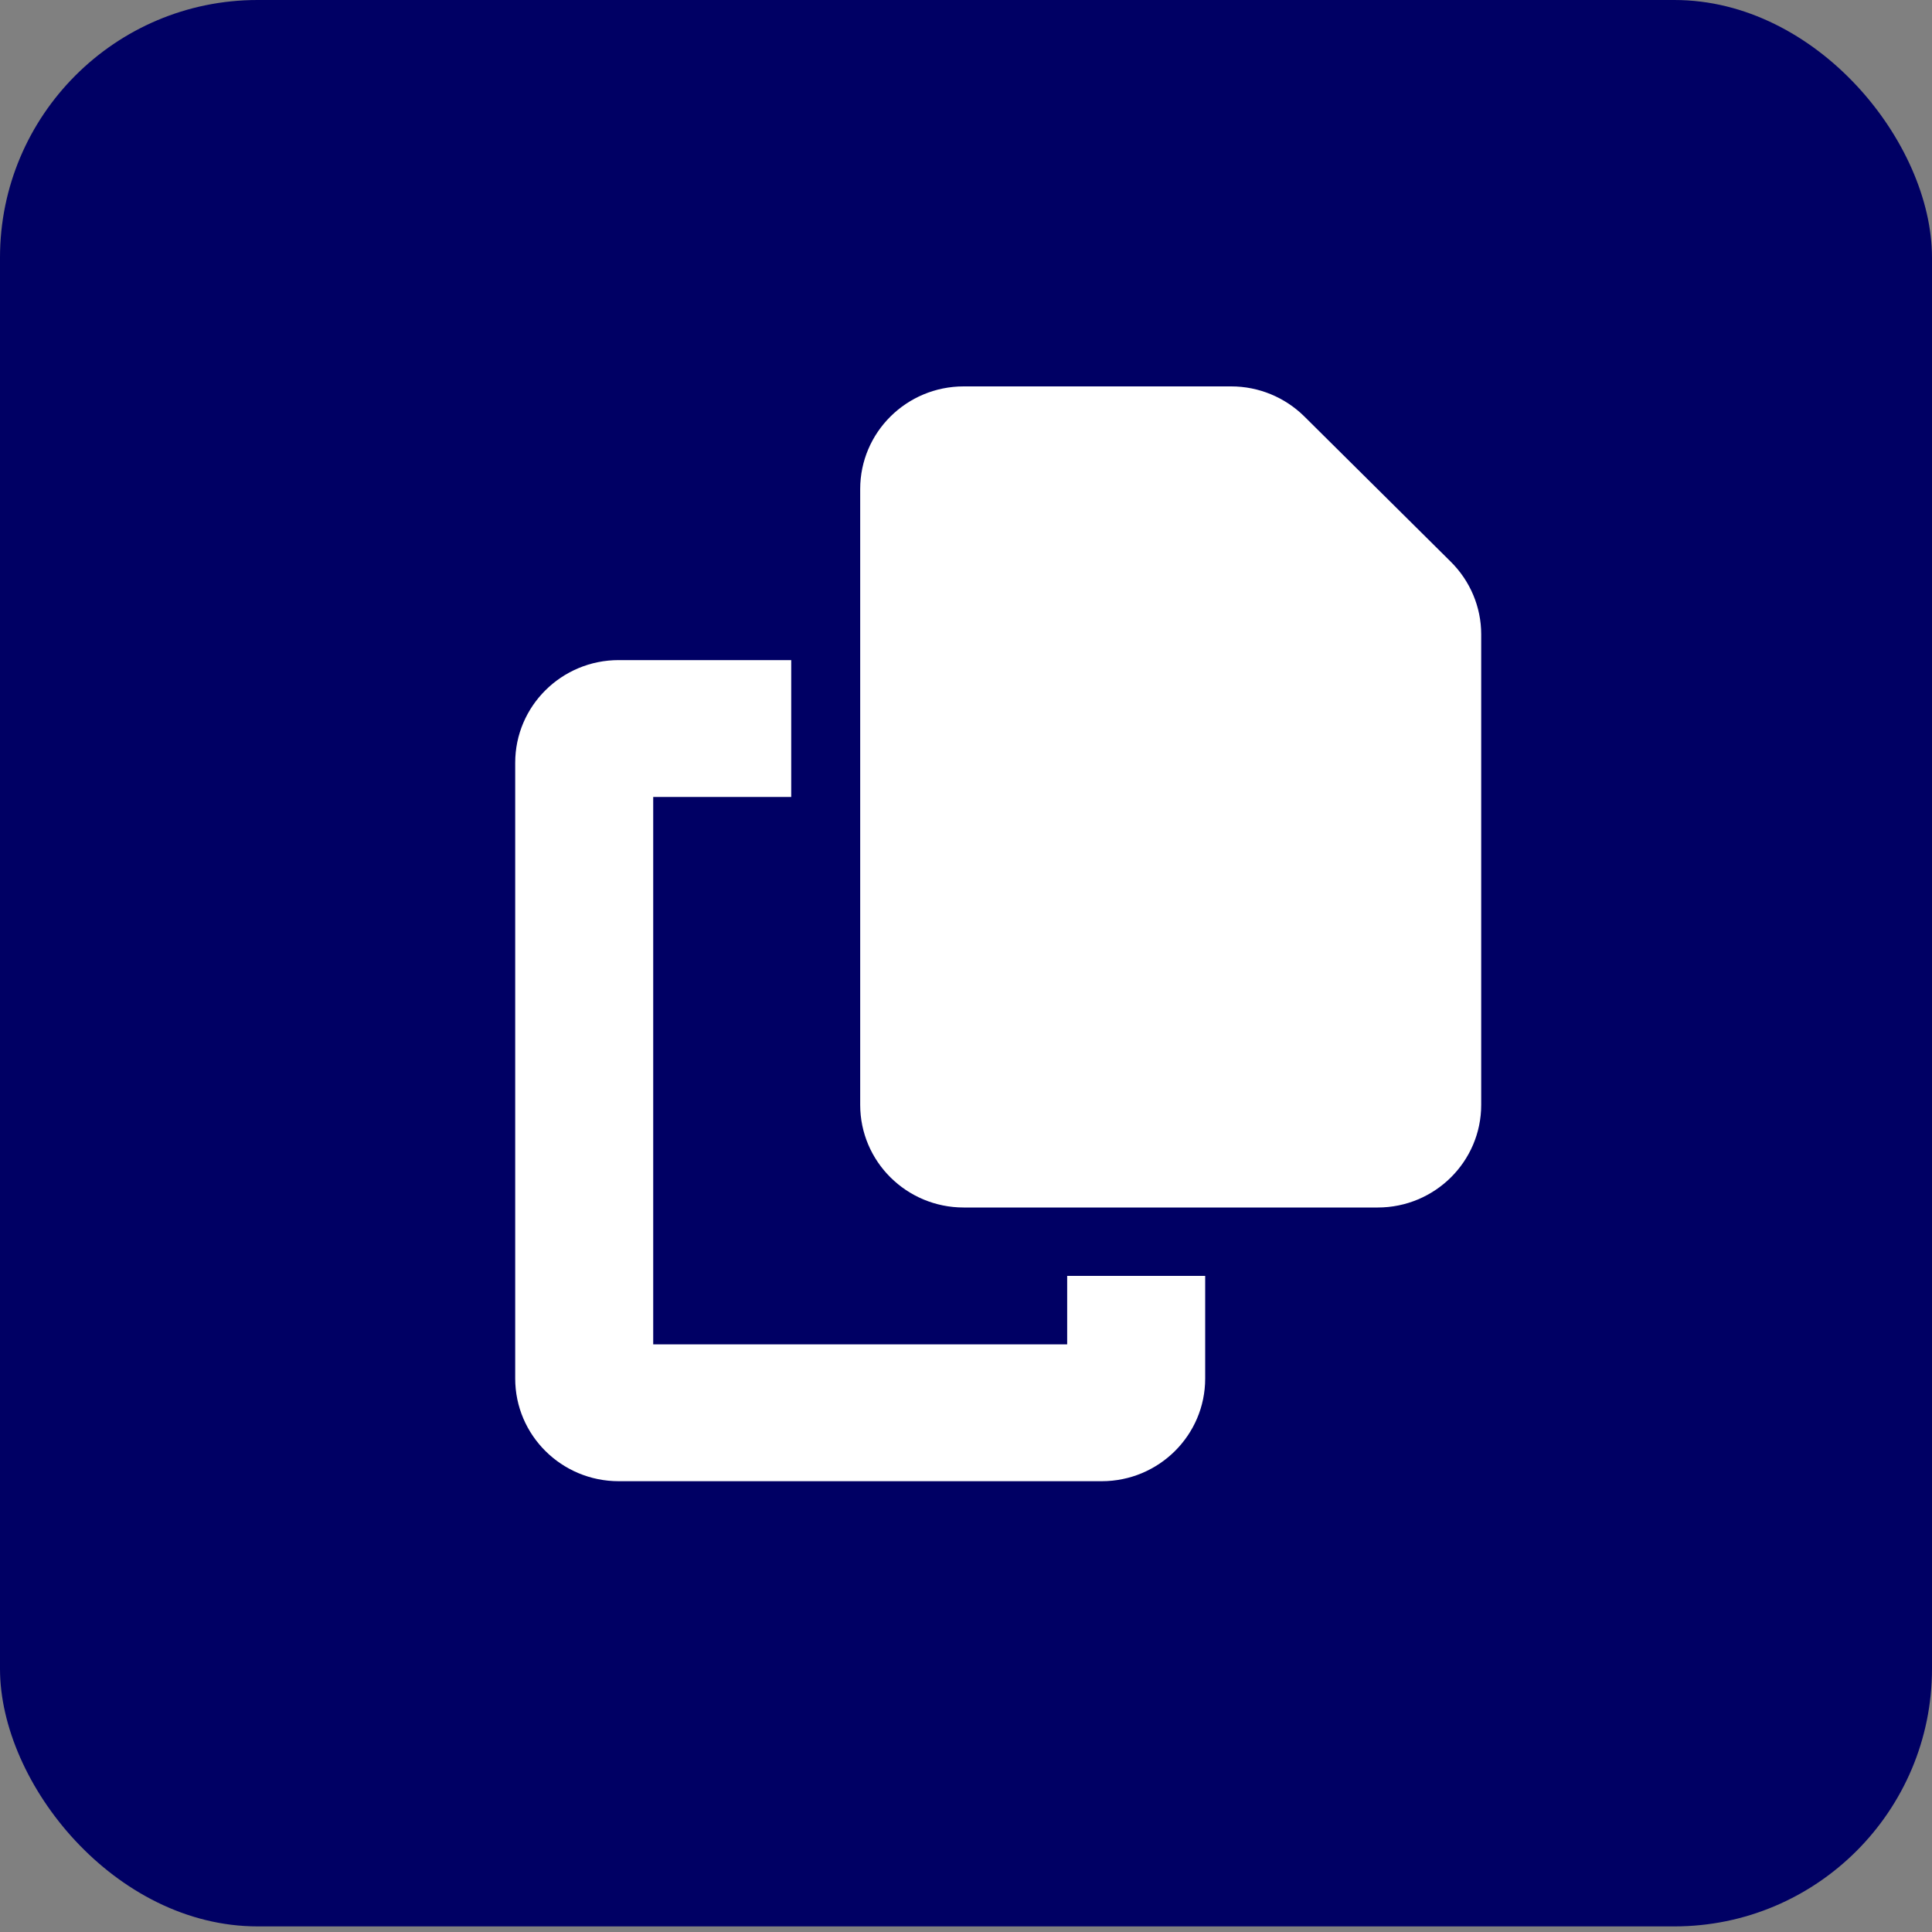 <svg width="30" height="30" viewBox="0 0 30 30" fill="none" xmlns="http://www.w3.org/2000/svg">
<rect x="0" y="0" width="30" height="30" fill="#808080" stroke="none"/>
<rect width="30" height="29.913" rx="4" fill="#000064"/>
<g clip-path="url(#clip0_1230_105553)">
<path d="M14.964 6H19.119C19.545 6 19.953 6.169 20.255 6.468L22.528 8.723C22.829 9.021 23 9.427 23 9.848V17.156C23 18.036 22.28 18.75 21.393 18.75H14.964C14.077 18.75 13.357 18.036 13.357 17.156V7.594C13.357 6.714 14.077 6 14.964 6ZM9.607 10.25H12.286V12.375H10.143V20.875H16.571V19.812H18.714V21.406C18.714 22.286 17.994 23 17.107 23H9.607C8.72 23 8 22.286 8 21.406V11.844C8 10.964 8.72 10.25 9.607 10.25Z" fill="white"/>
</g>
<defs>
<clipPath id="clip0_1230_105553">
<rect width="15" height="17" fill="white" transform="translate(8 6)"/>
</clipPath>
</defs>
</svg>
